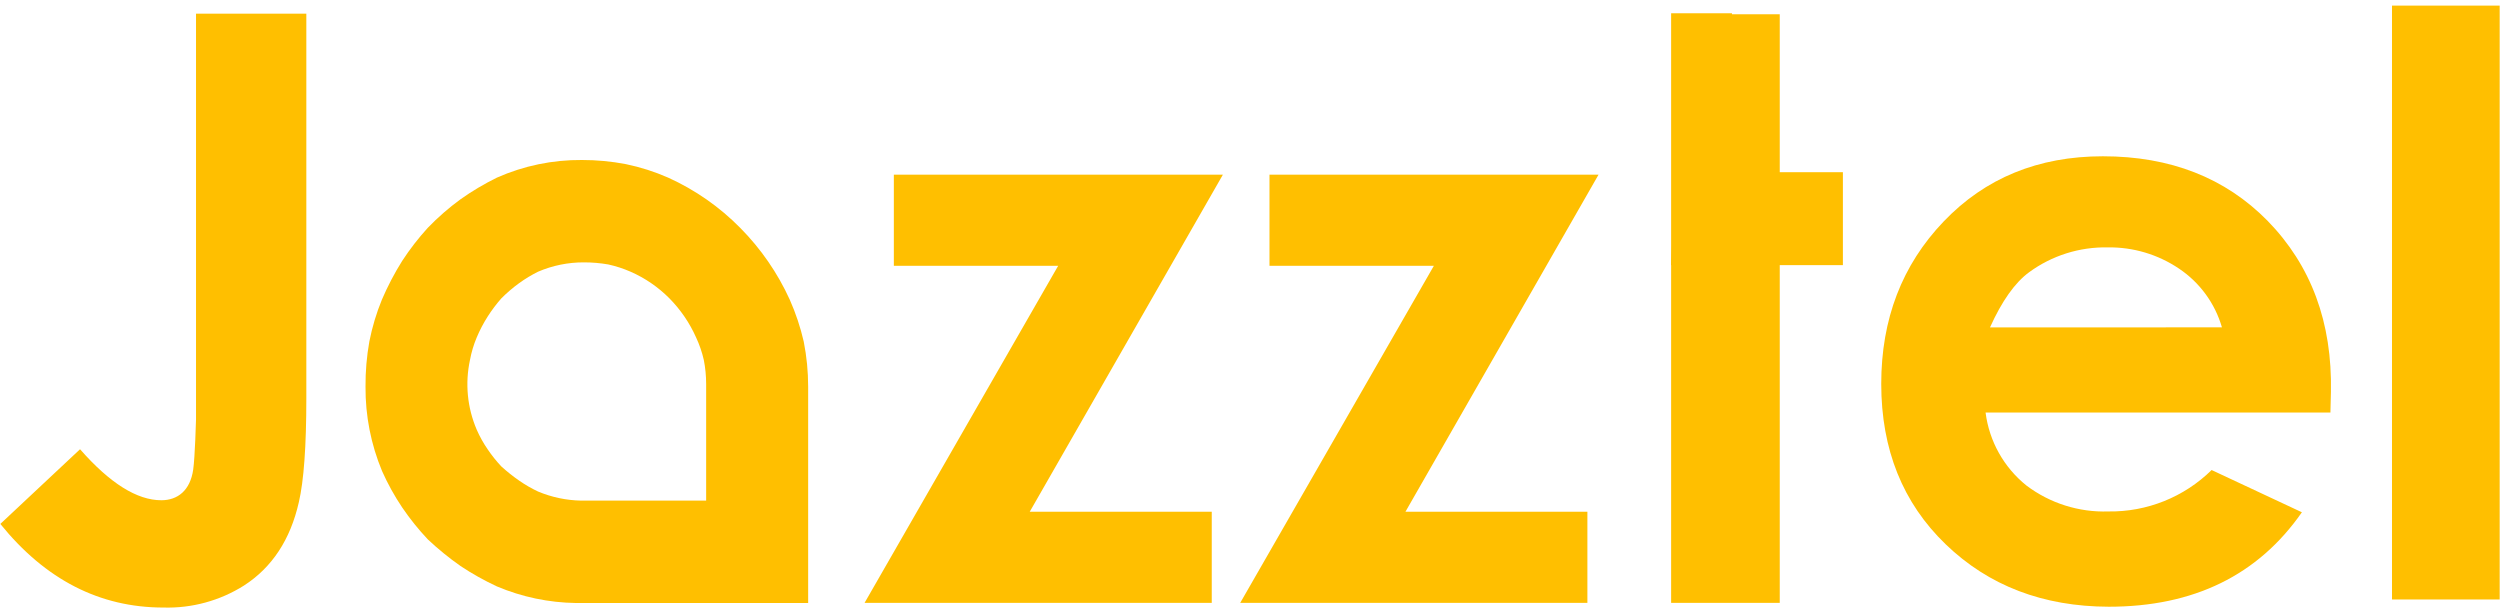 <?xml version="1.0" encoding="utf-8"?>
<!-- Generator: Adobe Illustrator 16.0.0, SVG Export Plug-In . SVG Version: 6.00 Build 0)  -->
<!DOCTYPE svg PUBLIC "-//W3C//DTD SVG 1.1//EN" "http://www.w3.org/Graphics/SVG/1.1/DTD/svg11.dtd">
<svg version="1.1" id="Layer_1" xmlns="http://www.w3.org/2000/svg" xmlns:xlink="http://www.w3.org/1999/xlink" x="0px" y="0px"
	 width="1060px" height="260px" viewBox="0 0 1060 260" enable-background="new 0 0 1060 260" xml:space="preserve">
<g>
	<polygon fill="#FFBF00" points="673.054,255.618 673.054,216.989 595.901,216.989 677.78,74.06 538.262,74.06 538.262,112.688 
		607.967,112.688 525.85,255.618 	"/>
	<path fill="#FFBF00" d="M988.312,166.16c0.589-29.421-8.371-53.607-26.884-72.562c-17.938-18.224-41.209-27.335-69.812-27.335
		c-27.369,0-49.879,9.217-67.515,27.657c-17.638,18.439-26.454,41.377-26.454,68.822c0,27.8,9.11,50.483,27.337,68.05
		c18.225,17.565,41.273,26.384,69.144,26.457c36.006,0,63.298-13.352,81.876-40.047l-38.28-17.913
		c-11.657,11.481-27.426,17.808-43.782,17.565c-12.482,0.419-24.731-3.455-34.706-10.972c-9.584-7.681-15.806-18.785-17.353-30.968
		H988.1L988.312,166.16z M843.752,138.823c5.053-11.196,10.581-18.99,16.579-23.387c9.665-7.078,21.391-10.782,33.374-10.546
		c10.748-0.157,21.283,2.984,30.192,8.999c8.81,5.899,15.259,14.721,18.206,24.906L843.752,138.823z"/>
	<rect x="1014.21" y="2.377" fill="#FFBF00" width="45.649" height="251.802"/>
	<polygon fill="#FFBF00" points="378.989,74.06 378.989,112.688 448.669,112.688 366.576,255.618 513.782,255.618 513.782,216.989 
		436.602,216.989 518.506,74.06 	"/>
	<path fill="#FFBF00" d="M340.788,144.854c-1.401-6.102-3.386-12.054-5.925-17.778c-5.132-11.296-12.23-21.589-20.959-30.407
		c-8.801-8.947-19.184-16.189-30.62-21.358c-5.747-2.524-11.741-4.44-17.887-5.713c-6.159-1.181-12.416-1.77-18.688-1.761
		c-12.398-0.1-24.678,2.448-36.014,7.474c-5.399,2.651-10.578,5.729-15.483,9.214c-4.95,3.613-9.575,7.65-13.829,12.065
		c-3.996,4.378-7.631,9.074-10.866,14.043c-3.274,5.225-6.138,10.696-8.567,16.364c-2.357,5.736-4.142,11.694-5.341,17.778
		c-1.132,6.326-1.678,12.743-1.628,19.169c-0.092,12.284,2.296,24.461,7.021,35.8c2.401,5.4,5.268,10.582,8.569,15.482
		c3.257,4.786,6.89,9.307,10.866,13.511c4.327,4.069,8.939,7.824,13.801,11.238c4.937,3.28,10.112,6.181,15.485,8.677
		c10.602,4.475,21.971,6.861,33.477,7.021h98.457v-91.729C342.656,157.535,342.031,151.142,340.788,144.854 M299.407,212.264
		h-53.018c-6.267-0.123-12.452-1.429-18.235-3.844c-2.793-1.314-5.472-2.859-8.007-4.619c-2.658-1.843-5.19-3.86-7.582-6.032
		c-2.09-2.224-3.998-4.606-5.714-7.13c-1.843-2.662-3.429-5.493-4.727-8.463c-3.991-9.307-4.99-19.627-2.855-29.526
		c0.602-3.28,1.56-6.483,2.855-9.558c1.313-3.13,2.892-6.14,4.727-8.999c1.708-2.665,3.618-5.198,5.714-7.578
		c2.351-2.361,4.885-4.529,7.582-6.488c2.531-1.828,5.209-3.443,8.007-4.831c6.14-2.632,12.756-3.979,19.436-3.951
		c3.455-0.002,6.903,0.292,10.306,0.881c3.242,0.711,6.408,1.742,9.45,3.07c6.148,2.698,11.736,6.528,16.471,11.293
		c4.739,4.799,8.574,10.414,11.319,16.576c1.431,3.061,2.533,6.267,3.283,9.558c0.66,3.362,0.99,6.773,0.988,10.2V212.264z"/>
	<path fill="#FFBF00" d="M129.883,5.795H83.113v172.003c0,0-0.428,16.02-1.201,21.358c-1.283,8.784-6.542,12.948-13.508,12.948
		c-10.323,0-21.812-7.208-34.466-21.625L0.141,222.144c19.096,23.634,42.144,35.453,69.144,35.453
		c12.056,0.354,23.943-2.887,34.145-9.317c11.925-7.688,19.685-19.47,23.279-35.346c2.118-9.077,3.177-23.788,3.177-44.129V5.795"/>
	<polygon fill="#FFBF00" points="754.612,73.015 754.612,6.059 734.35,6.059 734.35,5.636 708.559,5.636 708.559,104.011 
		708.506,112.419 708.559,112.419 708.559,238.451 708.559,255.618 734.35,255.618 754.612,255.618 754.612,254.578 
		754.612,238.451 754.612,112.419 781.389,112.419 781.389,73.015 	"/>
</g>
</svg>
